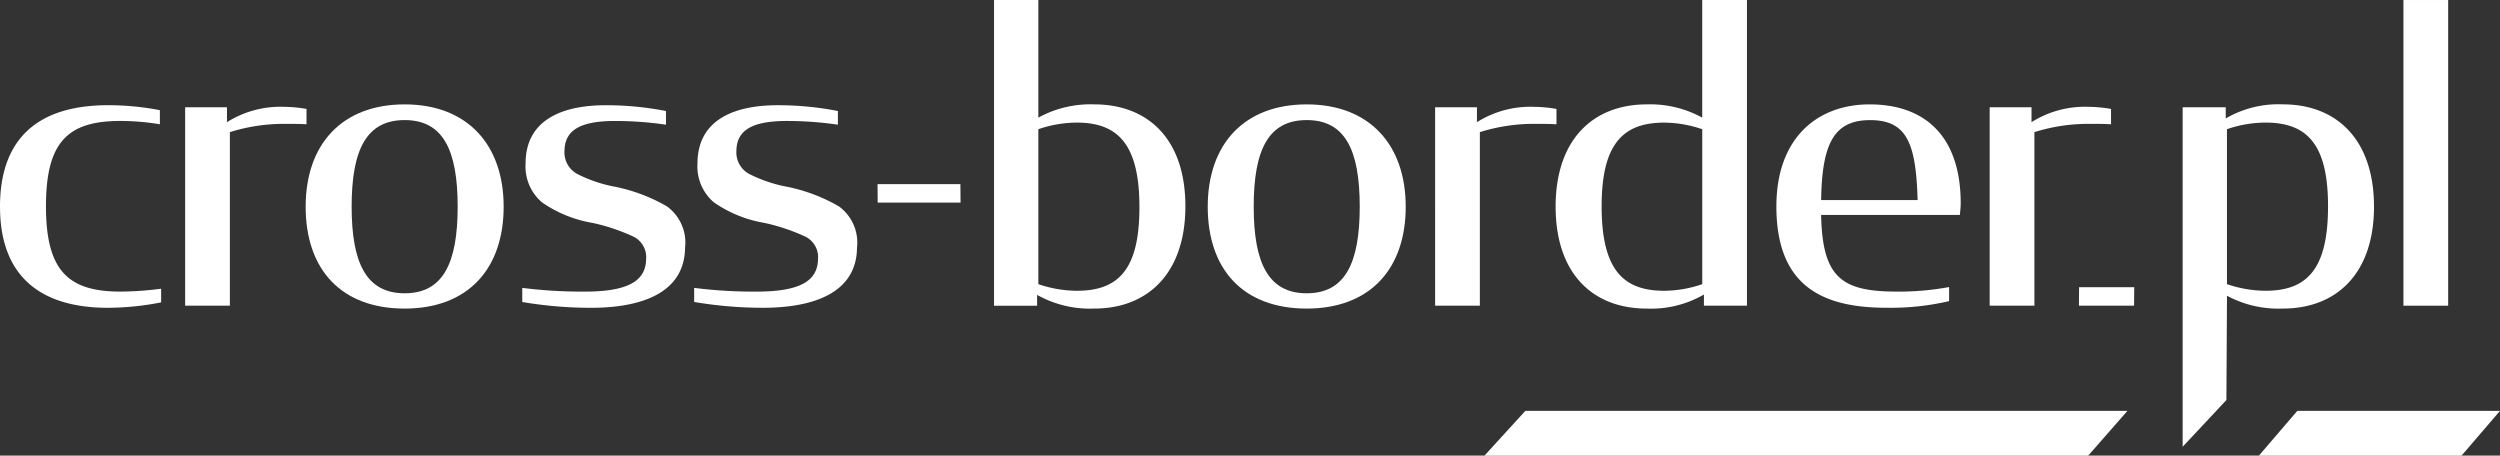 <svg xmlns="http://www.w3.org/2000/svg" width="184.751" height="33.671" viewBox="0 0 184.751 33.671"><rect x="0" y="0" width="184.751" height="33.671" fill="#333333" stroke="none"/><g id="cb-logo" transform="translate(-13.479 -26.434)"><path id="Path_145" data-name="Path 145" d="M13.479,46.328c0-5.05,2.816-7.5,7.99-7.5a20,20,0,0,1,3.825.367v1.041a18.239,18.239,0,0,0-2.907-.245c-3.887,0-5.511,1.531-5.511,6.306,0,4.744,1.623,6.306,5.511,6.306a24.3,24.3,0,0,0,3-.214V53.4a20.923,20.923,0,0,1-3.918.4c-5.2,0-7.989-2.51-7.989-7.469" transform="translate(0 -4.619)" fill="#fff"></path><path id="Path_146" data-name="Path 146" d="M35.289,39.054h3.092v1.1a7.4,7.4,0,0,1,4.224-1.133,10.345,10.345,0,0,1,1.653.154V40.31c-.489-.031-1.041-.031-1.53-.031a13.3,13.3,0,0,0-4.133.612V53.716H35.289Z" transform="translate(-8.128 -4.692)" fill="#fff"></path><path id="Path_147" data-name="Path 147" d="M49.487,46.291c0-4.591,2.663-7.56,7.316-7.56,4.623,0,7.316,2.969,7.316,7.56,0,4.622-2.664,7.53-7.316,7.53-4.683,0-7.316-2.877-7.316-7.53m11.234,0c0-4.224-1.1-6.4-3.918-6.4s-3.918,2.172-3.918,6.4c0,4.194,1.1,6.4,3.918,6.4s3.918-2.2,3.918-6.4" transform="translate(-13.42 -4.583)" fill="#fff"></path><path id="Path_148" data-name="Path 148" d="M75.006,53.368v-1.04a35.164,35.164,0,0,0,4.622.275c3.215,0,4.5-.8,4.53-2.388a1.694,1.694,0,0,0-.888-1.652,14.281,14.281,0,0,0-3.092-1.041,9.173,9.173,0,0,1-3.734-1.53,3.489,3.489,0,0,1-1.194-2.847c0-3.52,3.184-4.315,5.907-4.315a23.015,23.015,0,0,1,4.469.428v1.011a25.951,25.951,0,0,0-3.765-.276c-2.6,0-3.7.7-3.734,2.174a1.812,1.812,0,0,0,.948,1.745,10.328,10.328,0,0,0,2.816.948,12.667,12.667,0,0,1,3.8,1.44,3.308,3.308,0,0,1,1.346,3.06C87,52.7,83.82,53.8,80.087,53.8a30.382,30.382,0,0,1-5.081-.429" transform="translate(-22.931 -4.619)" fill="#fff"></path><path id="Path_149" data-name="Path 149" d="M95.255,53.368v-1.04a35.164,35.164,0,0,0,4.622.275c3.215,0,4.5-.8,4.53-2.388a1.694,1.694,0,0,0-.888-1.652,14.281,14.281,0,0,0-3.092-1.041,9.183,9.183,0,0,1-3.734-1.53A3.489,3.489,0,0,1,95.5,43.144c0-3.52,3.184-4.315,5.907-4.315a23.032,23.032,0,0,1,4.47.428v1.011a25.963,25.963,0,0,0-3.765-.276c-2.6,0-3.7.7-3.734,2.174a1.812,1.812,0,0,0,.949,1.745,10.328,10.328,0,0,0,2.816.948,12.667,12.667,0,0,1,3.8,1.44,3.31,3.31,0,0,1,1.346,3.06c-.031,3.337-3.214,4.439-6.948,4.439a30.4,30.4,0,0,1-5.082-.429" transform="translate(-30.477 -4.619)" fill="#fff"></path><path id="Path_150" data-name="Path 150" d="M116.858,48.127h6.123l.011,1.364h-6.124Z" transform="translate(-38.528 -8.085)" fill="#fff"></path><path id="Path_151" data-name="Path 151" d="M133.764,48.229v.8H130.58V26.434h3.275v8.693a8.016,8.016,0,0,1,4.133-.98c3.918,0,6.734,2.51,6.734,7.53,0,4.958-2.785,7.56-6.734,7.56a8,8,0,0,1-4.224-1.009m7.561-6.49c0-4.561-1.531-6.244-4.623-6.244a8.826,8.826,0,0,0-2.847.489V47.433a8.97,8.97,0,0,0,2.847.49c3.091,0,4.623-1.592,4.623-6.183" transform="translate(-43.642)" fill="#fff"></path><path id="Path_152" data-name="Path 152" d="M155.757,46.291c0-4.591,2.662-7.56,7.316-7.56,4.621,0,7.315,2.969,7.315,7.56,0,4.622-2.663,7.53-7.315,7.53-4.685,0-7.316-2.877-7.316-7.53m11.233,0c0-4.224-1.1-6.4-3.918-6.4s-3.918,2.172-3.918,6.4c0,4.194,1.1,6.4,3.918,6.4s3.918-2.2,3.918-6.4" transform="translate(-53.026 -4.583)" fill="#fff"></path><path id="Path_153" data-name="Path 153" d="M182.543,39.054h3.092v1.1a7.4,7.4,0,0,1,4.224-1.133,10.338,10.338,0,0,1,1.653.154V40.31c-.489-.031-1.04-.031-1.531-.031a13.284,13.284,0,0,0-4.131.612V53.716h-3.306Z" transform="translate(-63.009 -4.692)" fill="#fff"></path><path id="Path_154" data-name="Path 154" d="M196.74,41.709c0-5.02,2.816-7.561,6.734-7.561a7.974,7.974,0,0,1,4.1.98V26.435h3.306v22.59H207.7V48.2a7.823,7.823,0,0,1-4.224,1.039c-3.98,0-6.735-2.571-6.735-7.53m10.836,5.724V35.985a8.785,8.785,0,0,0-2.815-.489c-3.031,0-4.622,1.561-4.622,6.182,0,4.683,1.591,6.245,4.622,6.245a8.786,8.786,0,0,0,2.815-.49" transform="translate(-68.3 0)" fill="#fff"></path><path id="Path_155" data-name="Path 155" d="M222.748,46.261c0-5.02,3-7.53,6.887-7.53,4.1,0,6.734,2.357,6.734,7.316,0,.245-.031.551-.062.856H226.054c.092,4.623,1.5,5.663,5.6,5.663a20.323,20.323,0,0,0,3.857-.336v1.04a18.943,18.943,0,0,1-4.622.49c-4.775,0-8.142-1.622-8.142-7.5m3.307-.459h7.131c-.122-4.163-.765-5.907-3.519-5.907-2.664,0-3.551,1.745-3.611,5.907" transform="translate(-77.993 -4.583)" fill="#fff"></path><path id="Path_156" data-name="Path 156" d="M247.874,39.054h3.092v1.1a7.4,7.4,0,0,1,4.224-1.133,10.345,10.345,0,0,1,1.653.154V40.31c-.489-.031-1.041-.031-1.531-.031a13.3,13.3,0,0,0-4.133.612V53.716h-3.305Z" transform="translate(-87.357 -4.692)" fill="#fff"></path><path id="Path_157" data-name="Path 157" d="M258.4,60.271h4.076l-.014,1.364h-4.076Z" transform="translate(-91.275 -12.611)" fill="#fff"></path><path id="Path_158" data-name="Path 158" d="M273.883,52.872l-.043,7.707-3.233,3.454,0-25.089h3.184v.826a7.74,7.74,0,0,1,4.224-1.041c3.918,0,6.732,2.541,6.732,7.56,0,4.959-2.785,7.53-6.732,7.53a8.006,8.006,0,0,1-4.134-.948m7.47-6.612c0-4.561-1.531-6.183-4.622-6.183a8.834,8.834,0,0,0-2.848.489V52.015a8.977,8.977,0,0,0,2.848.49c3.091,0,4.622-1.622,4.622-6.245" transform="translate(-95.829 -4.583)" fill="#fff"></path><rect id="Rectangle_108" data-name="Rectangle 108" width="3.305" height="22.59" transform="translate(191.094 26.435)" fill="#fff"></rect><path id="Path_159" data-name="Path 159" d="M294.565,78.144H279.588l2.84-3.31h14.978Z" transform="translate(-99.176 -18.038)" fill="#fff"></path><path id="Path_160" data-name="Path 160" d="M221.341,74.834H191.378l-3.021,3.31h44.616l2.9-3.31Z" transform="translate(-65.175 -18.038)" fill="#fff"></path></g></svg>